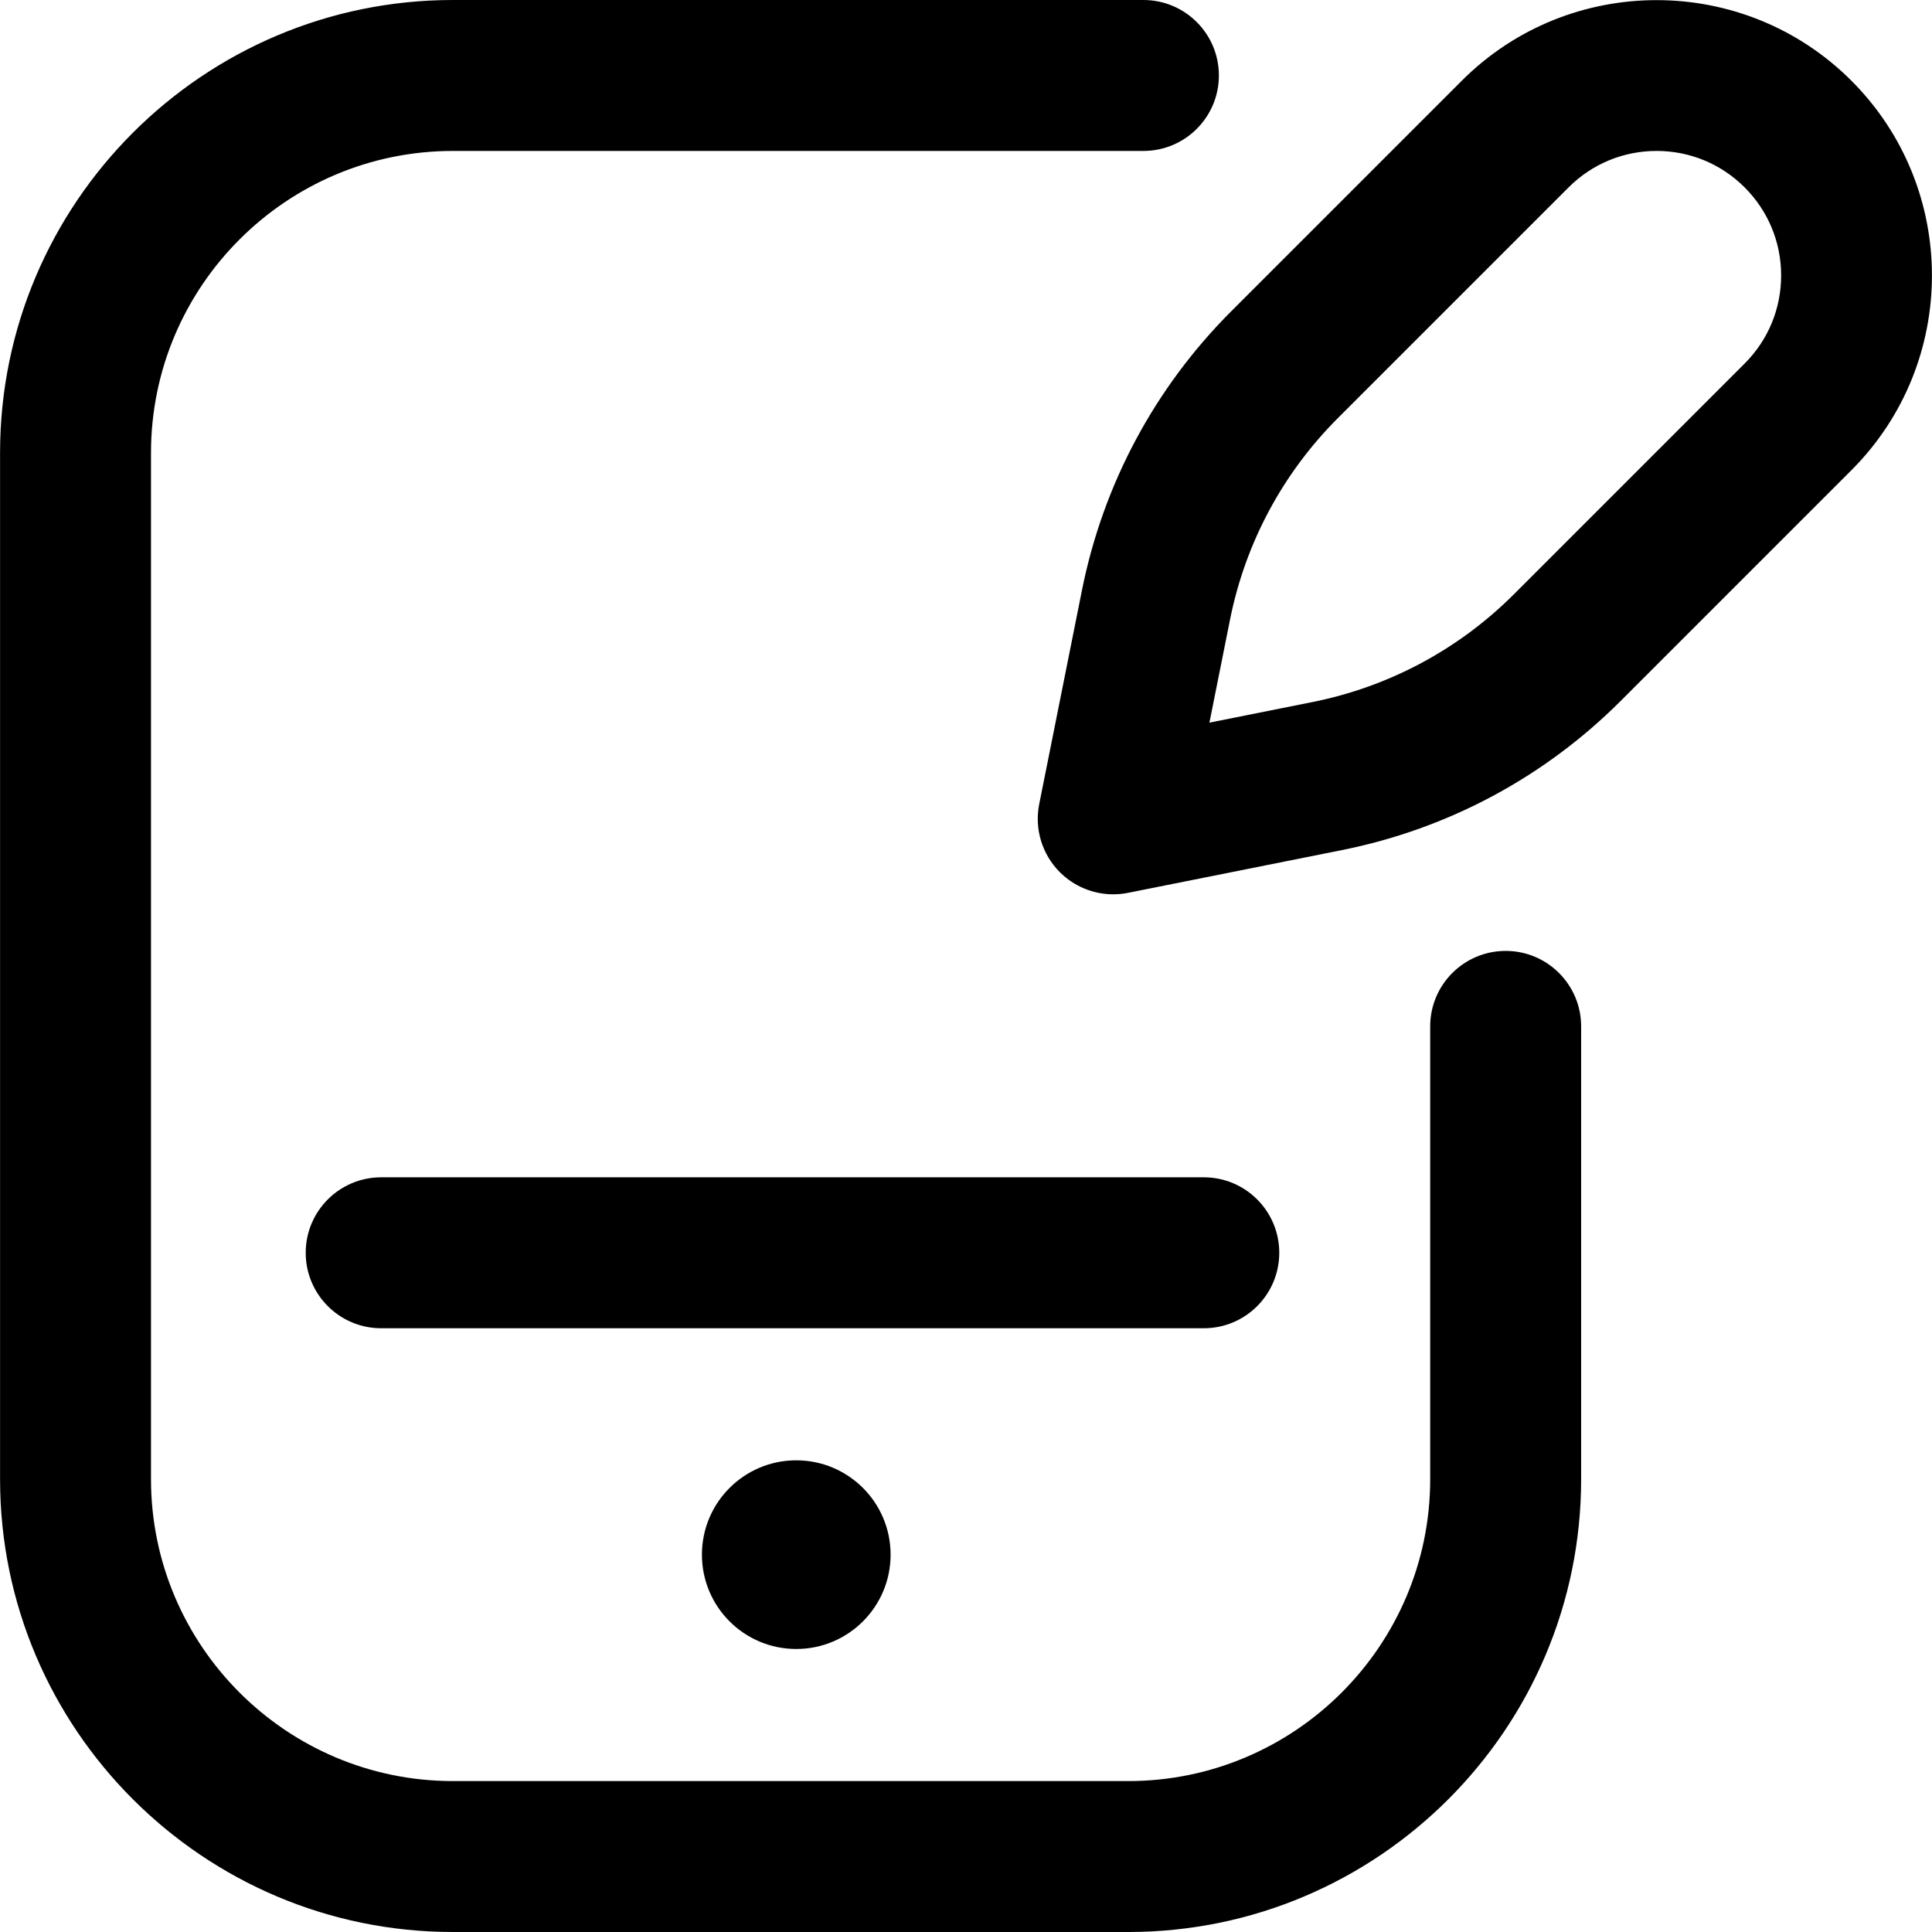 <svg id="Capa_1" enable-background="new 0 0 533.876 533.876" height="512" viewBox="0 0 533.876 533.876" width="512" xmlns="http://www.w3.org/2000/svg"><g><path d="m311.793 533.876h-186.648c-68.995 0-125.127-56.132-125.127-125.127v-283.622c0-68.995 56.132-125.127 125.127-125.127h190.819c11.518 0 20.855 9.337 20.855 20.855s-9.337 20.855-20.855 20.855h-190.819c-45.997 0-83.418 37.421-83.418 83.418v283.622c0 45.997 37.421 83.418 83.418 83.418h186.648c45.997 0 83.418-37.421 83.418-83.418v-125.128c0-11.518 9.337-20.855 20.855-20.855s20.855 9.337 20.855 20.855v125.127c-.001 68.995-56.132 125.127-125.128 125.127zm-.083-287.154 59.085-11.81c29.301-5.857 55.956-20.12 77.084-41.249l63.72-63.72c29.679-29.678 29.679-77.97 0-107.648-29.679-29.679-77.969-29.679-107.648 0l-63.72 63.72c-21.128 21.128-35.391 47.783-41.249 77.085l-11.81 59.085c-1.366 6.837.774 13.904 5.704 18.834 3.95 3.95 9.271 6.108 14.746 6.108 1.359-.001 2.728-.133 4.088-.405zm170.397-194.934c6.499 6.499 10.079 15.14 10.079 24.331s-3.58 17.833-10.079 24.331l-63.72 63.72c-15.285 15.285-34.568 25.604-55.766 29.841l-28.417 5.68 5.68-28.416c4.237-21.199 14.555-40.483 29.841-55.767l63.72-63.72c6.499-6.499 15.14-10.079 24.331-10.079s17.832 3.58 24.331 10.079zm-149.459 315.252h-227.315c-11.518 0-20.855-9.337-20.855-20.855s9.337-20.855 20.855-20.855h227.314c11.518 0 20.855 9.337 20.855 20.855s-9.336 20.855-20.854 20.855zm-112.615 36.495c-14.397 0-26.068 11.671-26.068 26.068 0 14.397 11.671 26.068 26.068 26.068s26.068-11.671 26.068-26.068c.001-14.397-11.671-26.068-26.068-26.068z"/></g></svg>